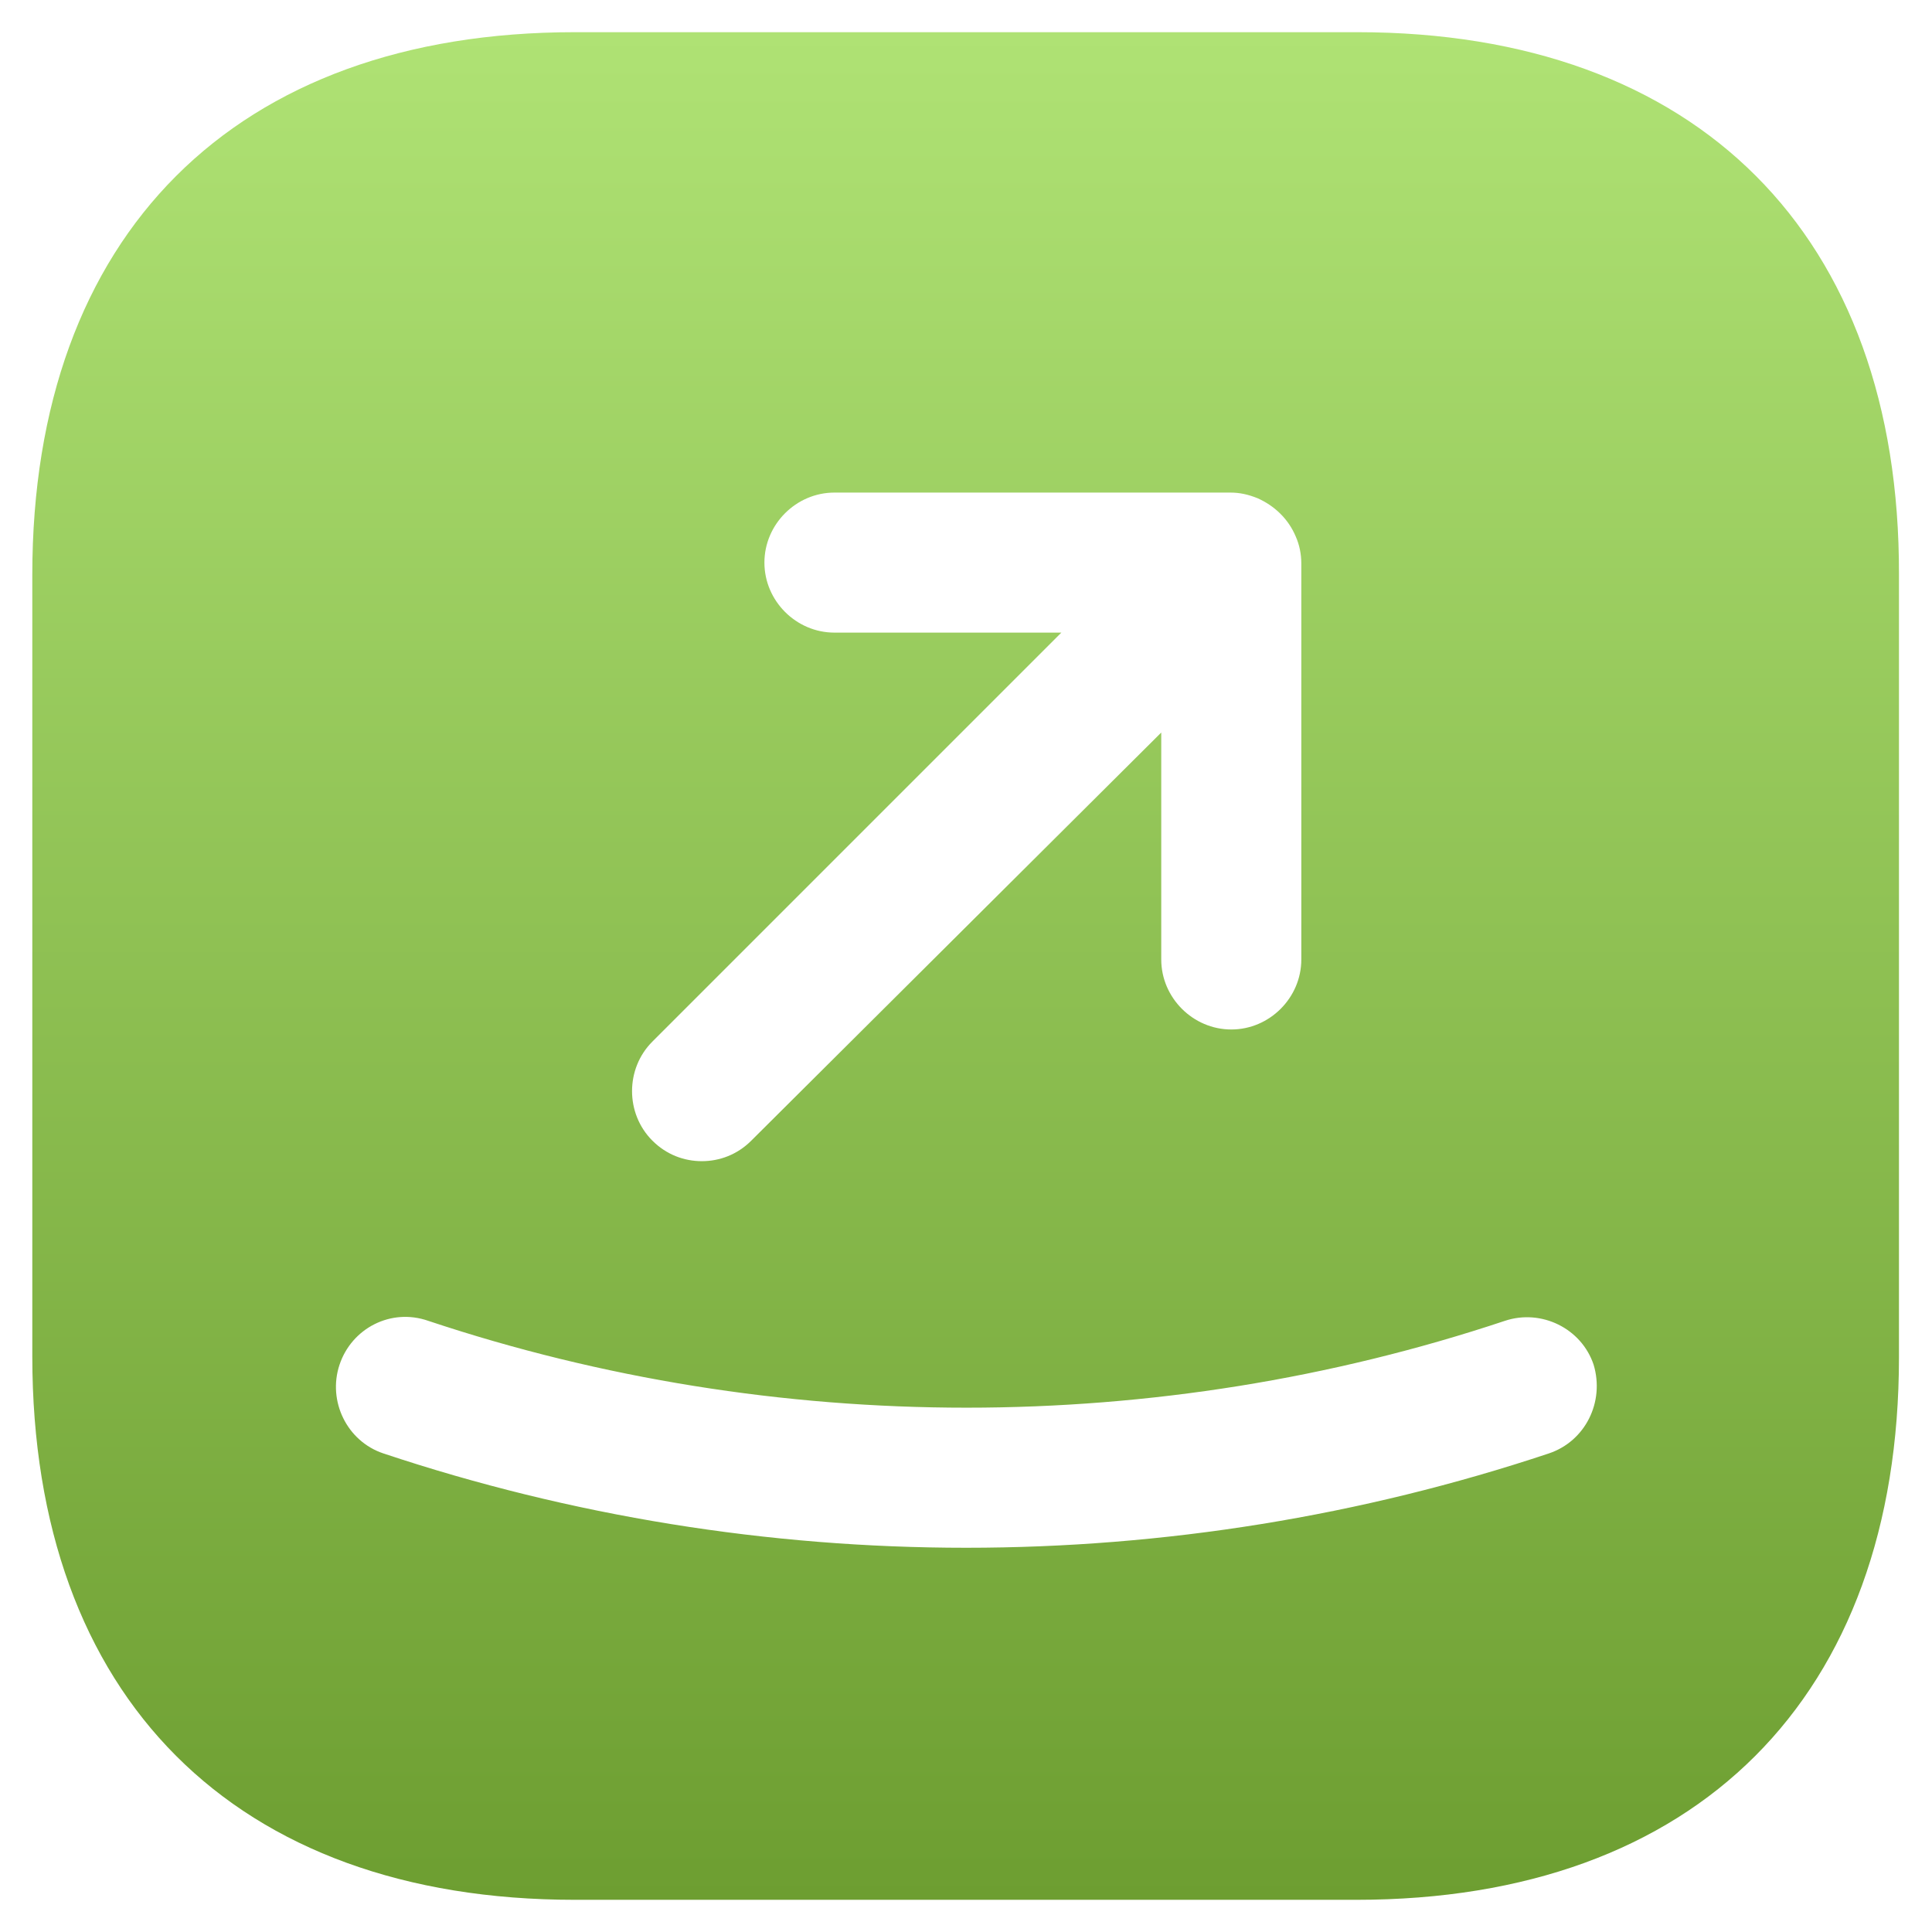 <svg width="50" height="50" viewBox="0 0 50 50" fill="none"
    xmlns="http://www.w3.org/2000/svg">
    <path d="M35.128 0.833H14.877C6.08 0.833 0.836 6.078 0.836 14.874V35.102C0.836 43.922 6.08 49.167 14.877 49.167H35.104C43.901 49.167 49.145 43.922 49.145 35.126V14.874C49.169 6.078 43.925 0.833 35.128 0.833ZM16.883 26.957L27.468 16.372H21.595C20.604 16.372 19.783 15.551 19.783 14.56C19.783 13.569 20.604 12.748 21.595 12.748H31.842C32.083 12.748 32.301 12.796 32.543 12.893C32.978 13.086 33.34 13.424 33.533 13.883C33.63 14.101 33.678 14.342 33.678 14.584V24.831C33.678 25.822 32.857 26.643 31.866 26.643C30.875 26.643 30.053 25.822 30.053 24.831V18.958L19.444 29.519C19.082 29.882 18.623 30.051 18.163 30.051C17.704 30.051 17.245 29.882 16.883 29.519C16.182 28.818 16.182 27.658 16.883 26.957ZM40.083 37.615C35.225 39.234 30.126 40.056 25.003 40.056C19.879 40.056 14.78 39.234 9.923 37.615C8.98 37.301 8.473 36.262 8.787 35.319C9.101 34.377 10.116 33.845 11.083 34.183C20.073 37.18 29.957 37.18 38.947 34.183C39.889 33.869 40.928 34.377 41.243 35.319C41.533 36.286 41.025 37.301 40.083 37.615Z" fill="url(#paint0_linear_2264_1531)"/>
    <defs>
        <linearGradient id="paint0_linear_2264_1531" x1="24.991" y1="0.833" x2="24.991" y2="49.167" gradientUnits="userSpaceOnUse">
            <stop stop-color="#AFE274"/>
            <stop offset="1" stop-color="#6D9E31"/>
        </linearGradient>
    </defs>
</svg>
